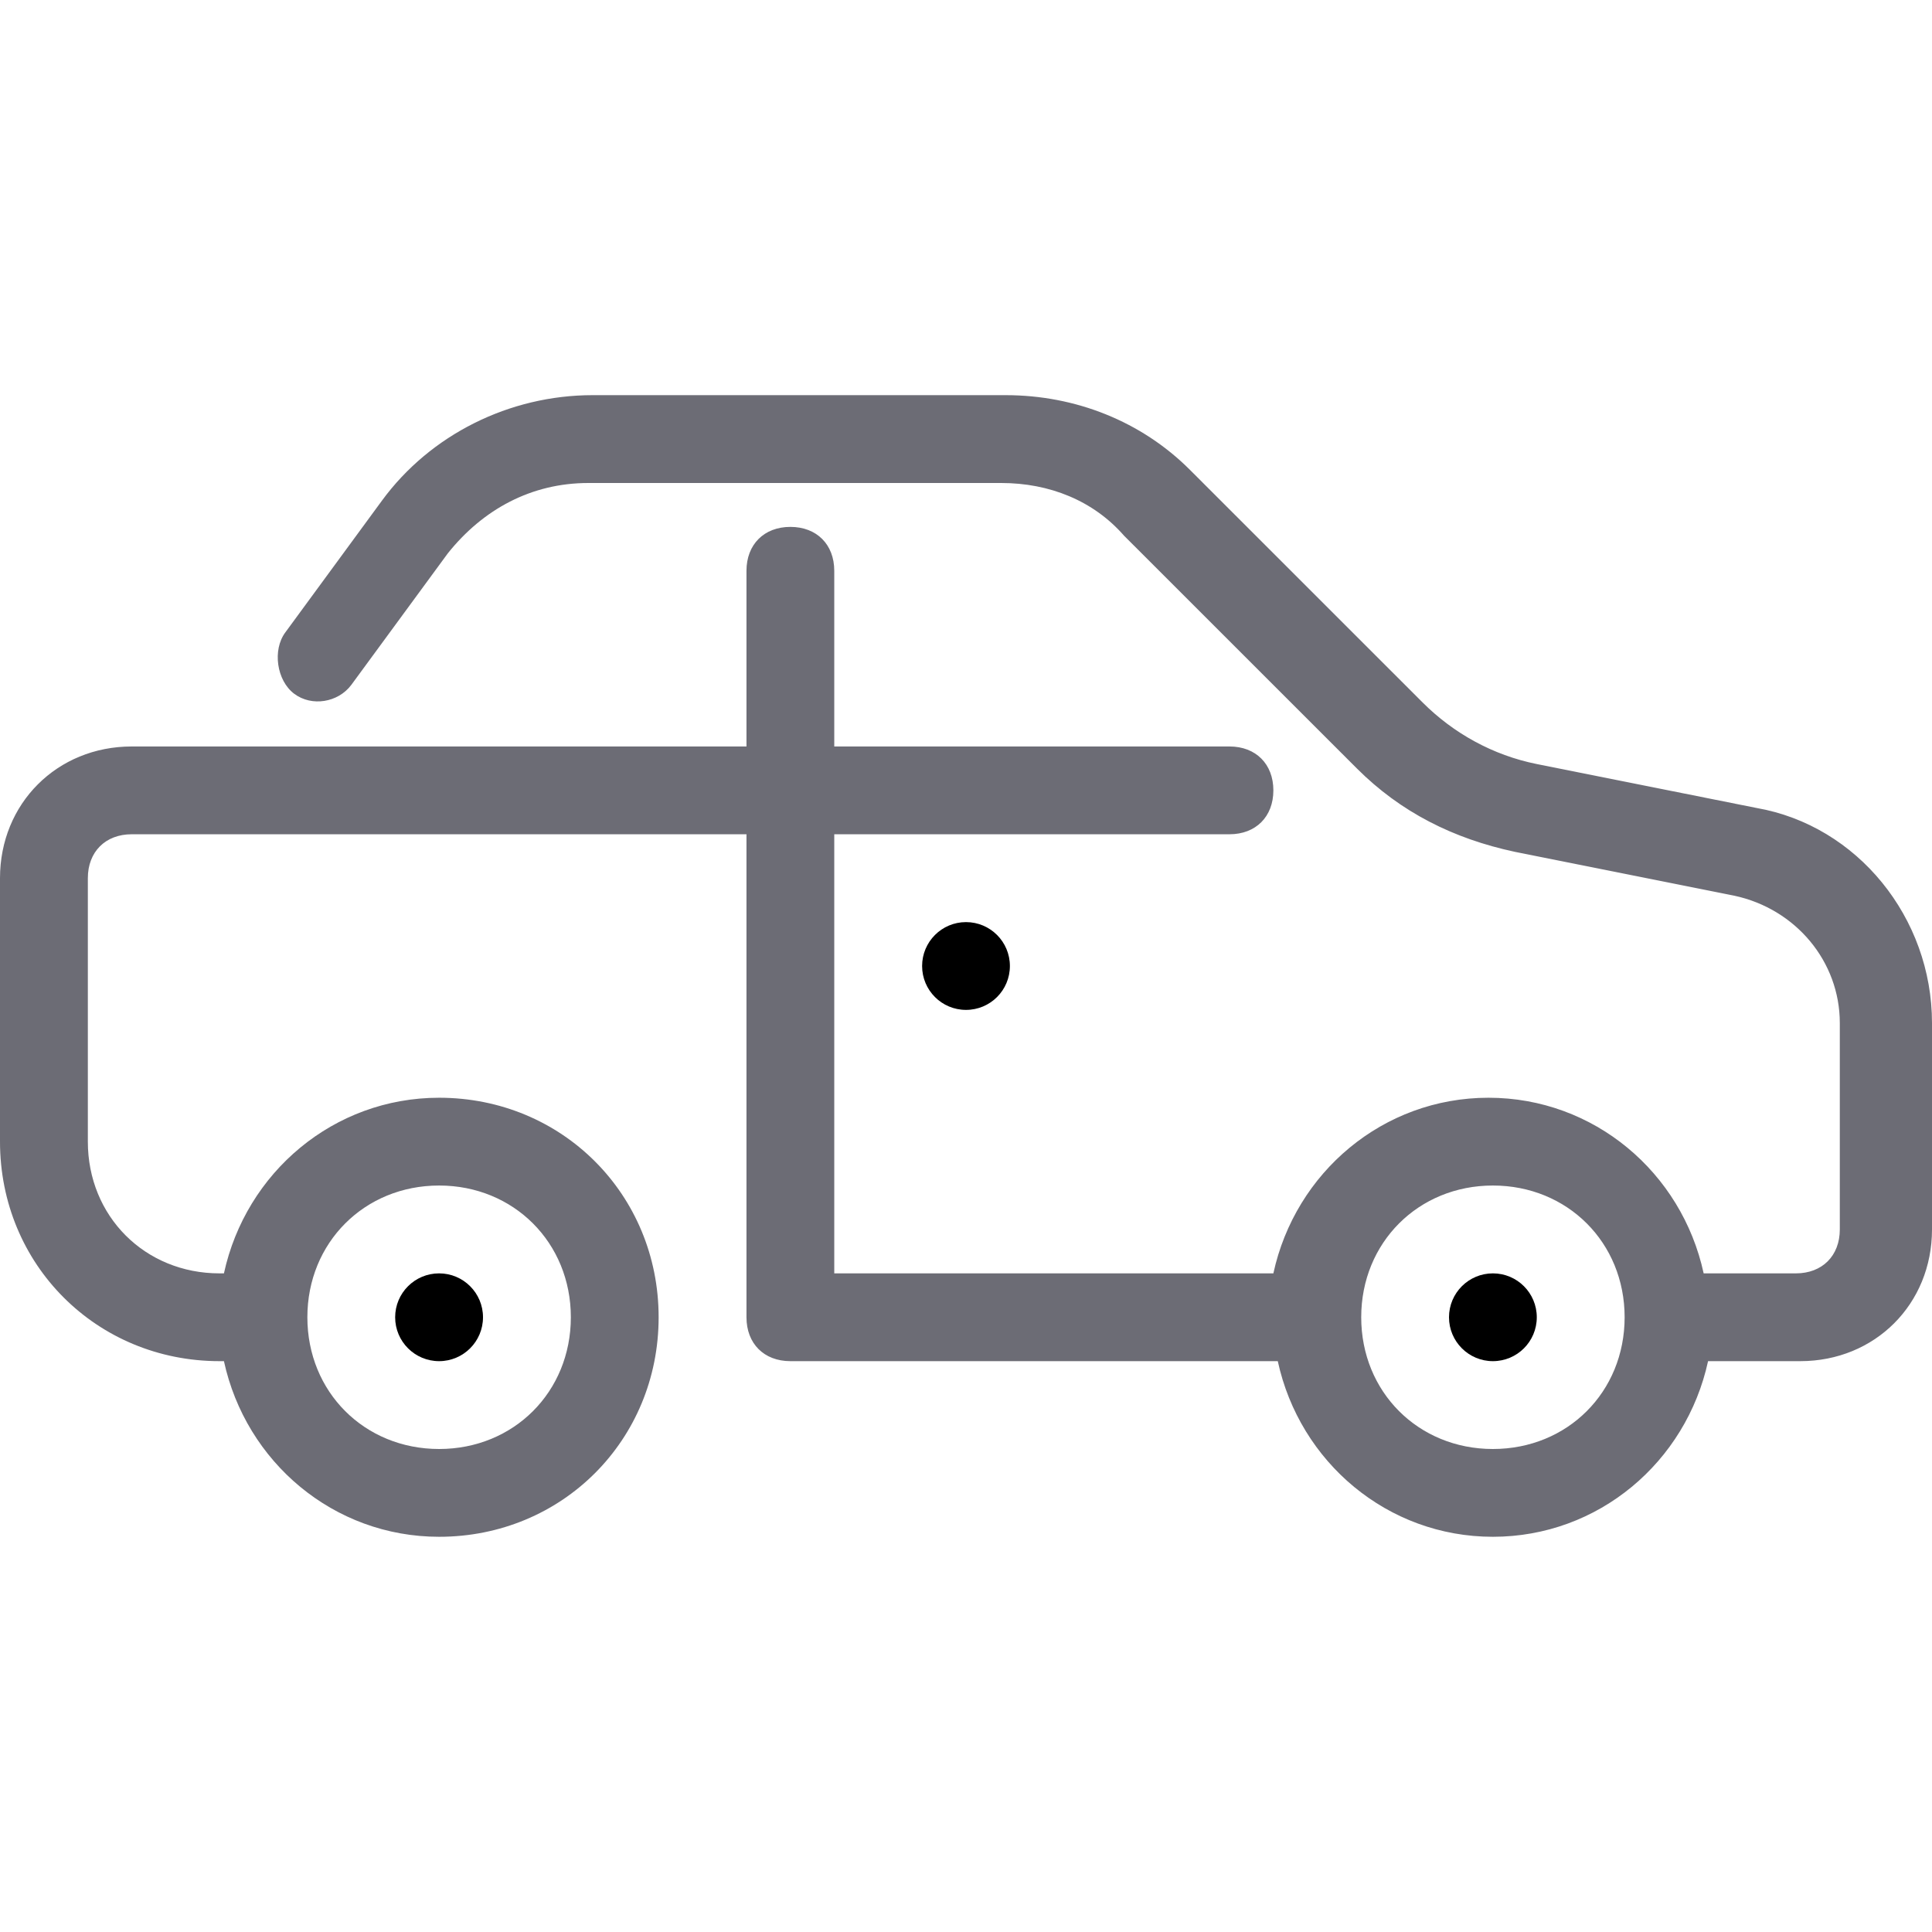 <svg width="32" height="32" viewBox="0 0 32 32" fill="none" xmlns="http://www.w3.org/2000/svg">
<path d="M7.273 22.545C7.674 22.545 8 22.22 8 21.818C8 21.416 7.674 21.091 7.273 21.091C6.871 21.091 6.545 21.416 6.545 21.818C6.545 22.22 6.871 22.545 7.273 22.545Z" fill="black"/>
<path d="M24.727 22.545C25.129 22.545 25.454 22.22 25.454 21.818C25.454 21.416 25.129 21.091 24.727 21.091C24.326 21.091 24 21.416 24 21.818C24 22.22 24.326 22.545 24.727 22.545Z" fill="black"/>
<path d="M16 16.727C16.402 16.727 16.727 16.402 16.727 16C16.727 15.599 16.402 15.273 16 15.273C15.598 15.273 15.273 15.599 15.273 16C15.273 16.402 15.598 16.727 16 16.727Z" fill="black"/>
<path d="M29.091 13.382L25.454 12.655C24.727 12.509 24.073 12.145 23.564 11.636L19.709 7.782C18.909 6.982 17.818 6.545 16.654 6.545H9.818C8.436 6.545 7.127 7.2 6.327 8.291L4.727 10.473C4.509 10.764 4.582 11.273 4.873 11.491C5.164 11.709 5.6 11.636 5.818 11.345L7.418 9.164C8 8.436 8.8 8 9.745 8H16.582C17.382 8 18.109 8.291 18.618 8.873L22.473 12.727C23.2 13.454 24.073 13.891 25.091 14.109L28.727 14.836C29.745 15.055 30.473 15.927 30.473 16.945V20.364C30.473 20.8 30.182 21.091 29.745 21.091H28.218C27.855 19.418 26.4 18.182 24.654 18.182C22.909 18.182 21.454 19.418 21.091 21.091H13.818V13.818H20.364C20.8 13.818 21.091 13.527 21.091 13.091C21.091 12.655 20.8 12.364 20.364 12.364H13.818V9.454C13.818 9.018 13.527 8.727 13.091 8.727C12.655 8.727 12.364 9.018 12.364 9.454V12.364H2.182C0.945 12.364 0 13.309 0 14.545V18.909C0 20.945 1.6 22.545 3.636 22.545H3.709C4.073 24.218 5.527 25.454 7.273 25.454C9.309 25.454 10.909 23.855 10.909 21.818C10.909 19.782 9.309 18.182 7.273 18.182C5.527 18.182 4.073 19.418 3.709 21.091H3.636C2.4 21.091 1.455 20.145 1.455 18.909V14.545C1.455 14.109 1.745 13.818 2.182 13.818H12.364V21.818C12.364 22.255 12.655 22.545 13.091 22.545H21.164C21.527 24.218 22.982 25.454 24.727 25.454C26.473 25.454 27.927 24.218 28.291 22.545H29.818C31.055 22.545 32 21.6 32 20.364V16.945C32 15.2 30.764 13.673 29.091 13.382ZM7.273 19.636C8.509 19.636 9.455 20.582 9.455 21.818C9.455 23.055 8.509 24 7.273 24C6.036 24 5.091 23.055 5.091 21.818C5.091 20.582 6.036 19.636 7.273 19.636ZM24.727 24C23.491 24 22.546 23.055 22.546 21.818C22.546 20.582 23.491 19.636 24.727 19.636C25.964 19.636 26.909 20.582 26.909 21.818C26.909 23.055 25.964 24 24.727 24Z" fill="#6C6C75"/>
</svg>
